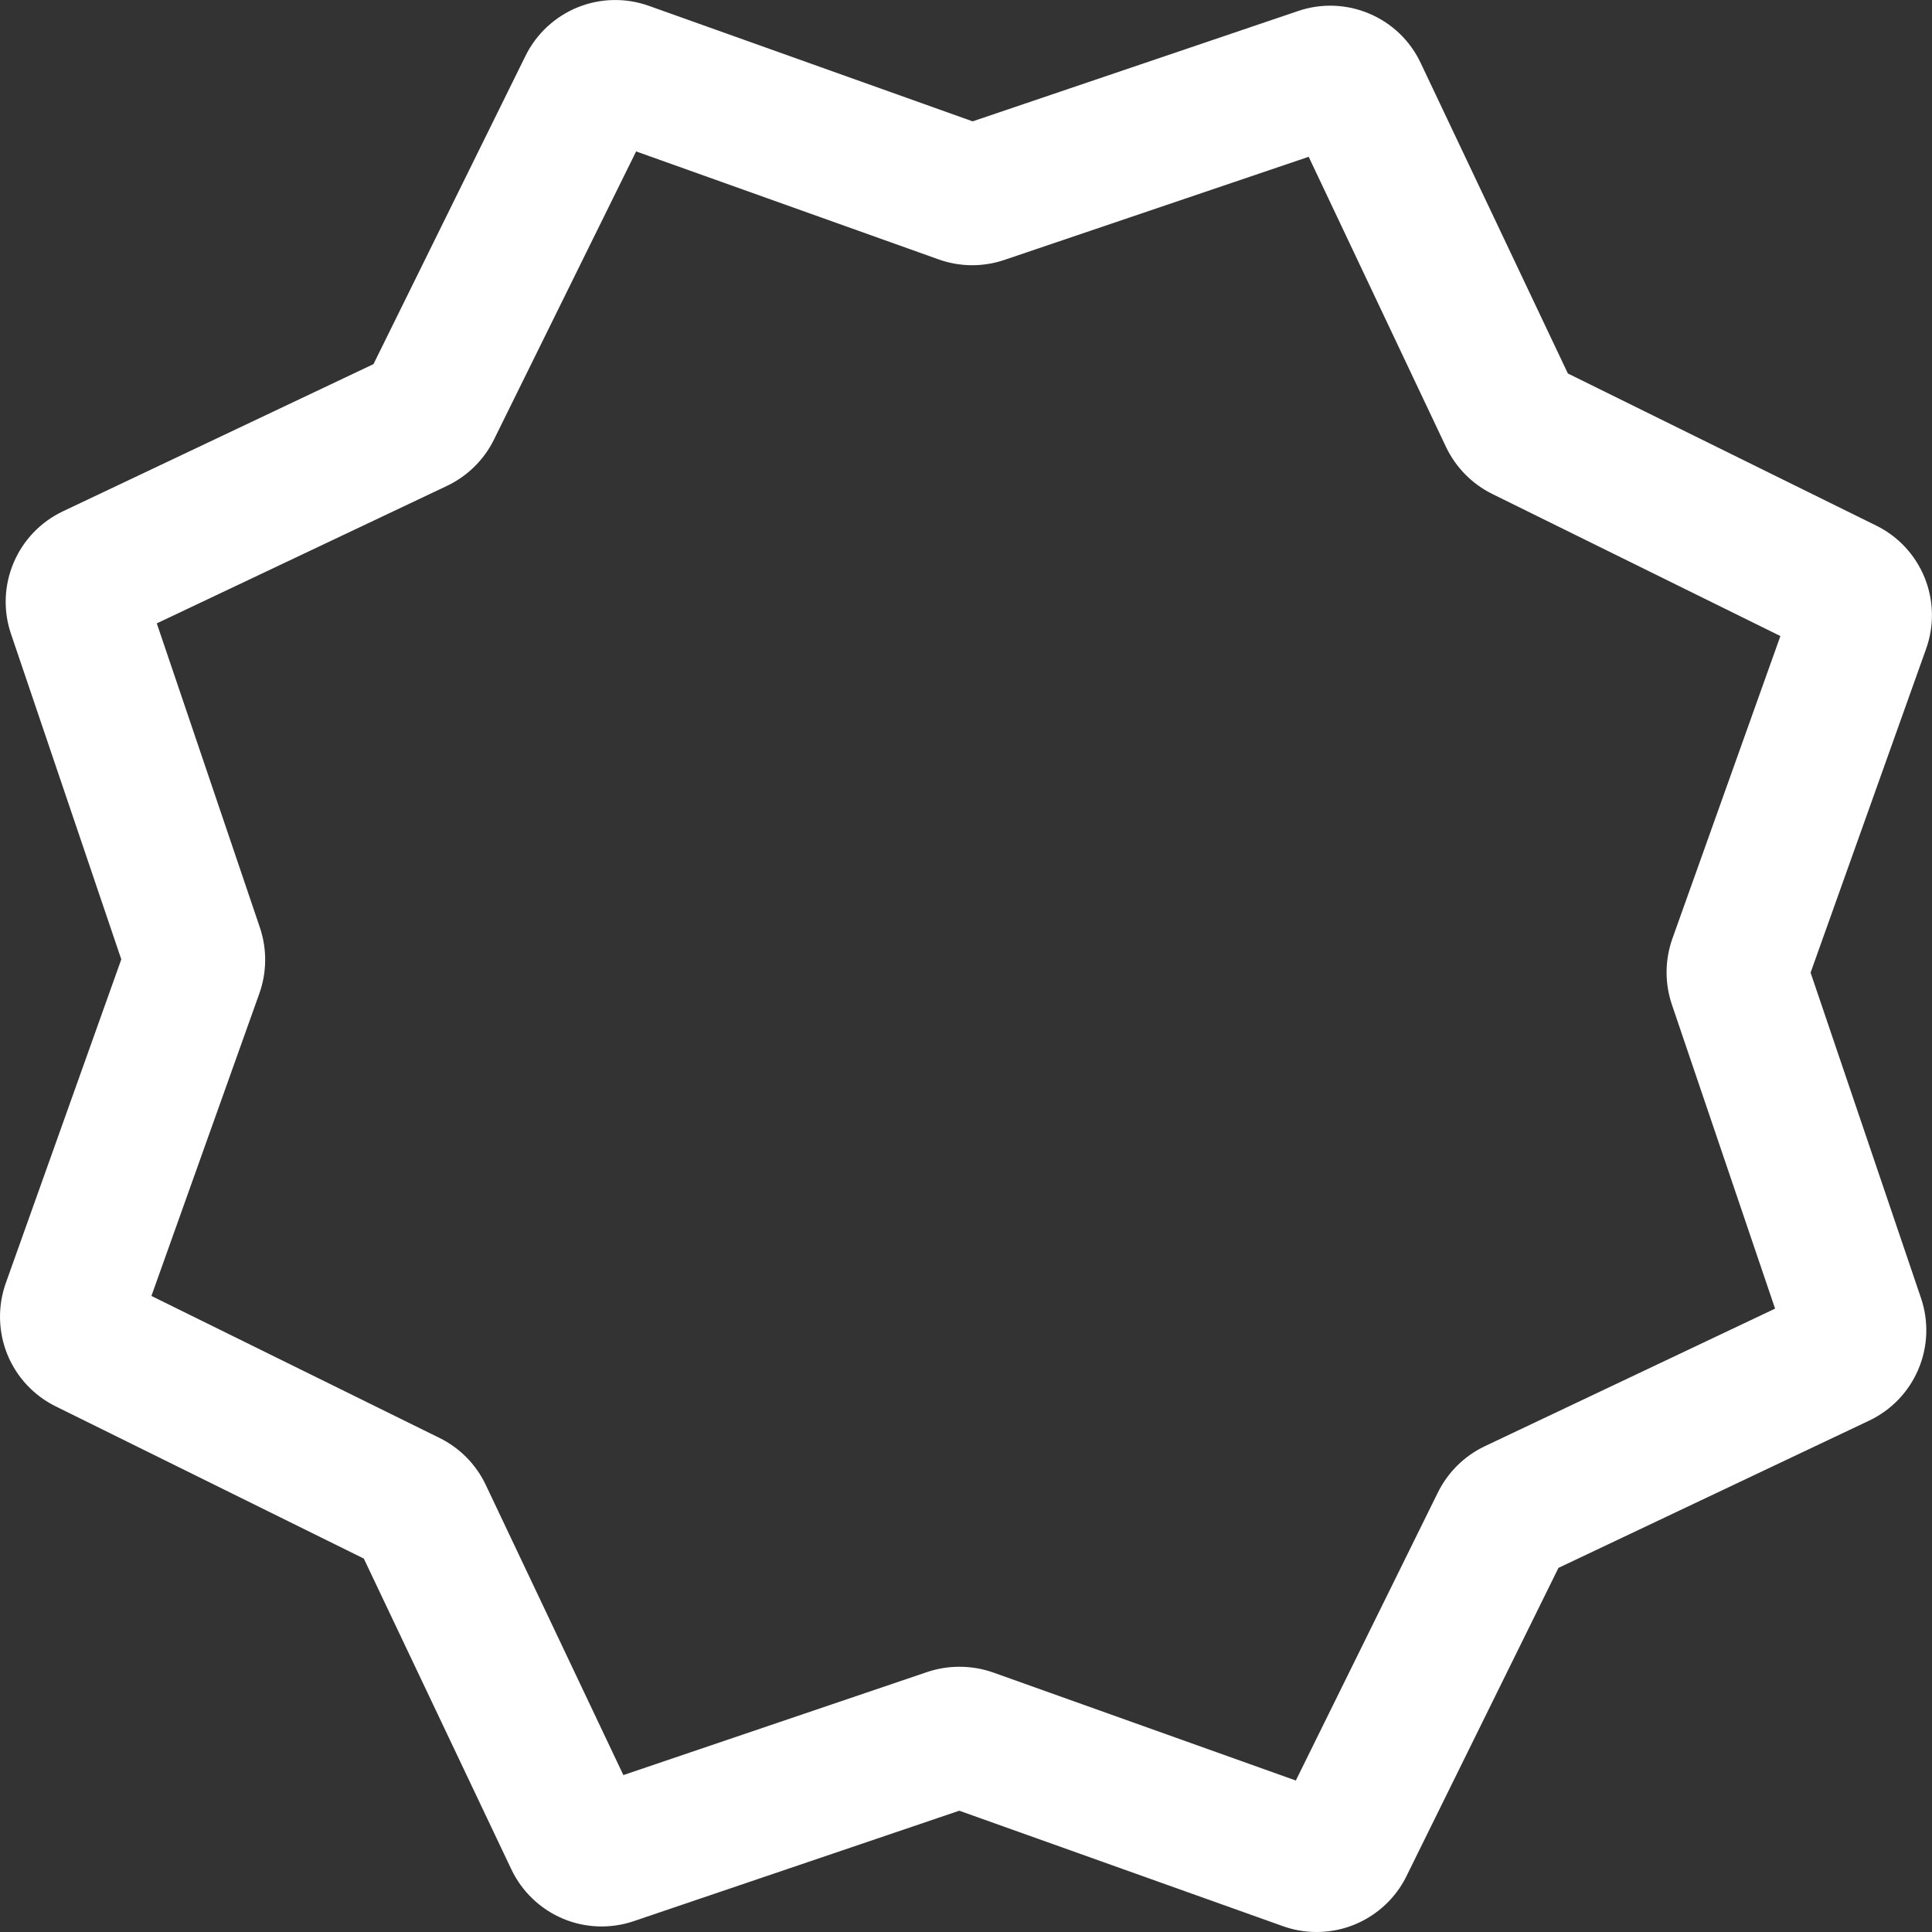 <svg width="32" height="32" viewBox="0 0 32 32" fill="none" xmlns="http://www.w3.org/2000/svg">
<rect x="0" y="0" width="32" height="32" fill="#333333" stroke="none"/>
<path d="M21.808 32C21.618 32 21.43 31.968 21.251 31.904L15.889 29.991L10.498 31.82C10.113 31.951 9.693 31.936 9.319 31.777C8.945 31.618 8.642 31.327 8.468 30.959L6.026 25.815L0.925 23.295C0.56 23.116 0.274 22.808 0.121 22.432C-0.031 22.055 -0.04 21.635 0.096 21.252L2.009 15.89L0.182 10.499C0.051 10.114 0.067 9.695 0.226 9.32C0.384 8.946 0.675 8.643 1.042 8.469L6.186 6.031L8.704 0.925C8.884 0.56 9.192 0.274 9.569 0.121C9.945 -0.031 10.365 -0.04 10.748 0.097L16.11 2.01L21.502 0.182C21.887 0.051 22.306 0.067 22.68 0.226C23.055 0.384 23.358 0.675 23.531 1.043L25.969 6.186L31.075 8.705C31.44 8.884 31.726 9.192 31.878 9.568C32.031 9.945 32.039 10.365 31.902 10.748L29.989 16.11L31.818 21.501C31.949 21.886 31.933 22.306 31.774 22.68C31.616 23.054 31.325 23.357 30.957 23.531L25.813 25.969L23.295 31.076C23.158 31.354 22.946 31.587 22.683 31.75C22.421 31.914 22.117 32 21.808 32ZM15.895 27.607C16.085 27.607 16.274 27.639 16.454 27.703L21.463 29.491L23.816 24.72C23.982 24.384 24.255 24.115 24.593 23.954L29.401 21.675L27.691 16.637C27.572 16.283 27.575 15.901 27.699 15.549L29.489 10.535L24.716 8.181C24.381 8.015 24.112 7.741 23.951 7.404L21.676 2.597L16.636 4.305C16.283 4.425 15.899 4.422 15.548 4.297L10.536 2.508L8.181 7.282C8.016 7.617 7.742 7.886 7.405 8.047L2.597 10.325L4.305 15.364C4.424 15.718 4.421 16.102 4.296 16.454L2.508 21.465L7.28 23.817C7.615 23.982 7.885 24.256 8.045 24.593L10.325 29.401L15.363 27.692C15.535 27.635 15.715 27.606 15.896 27.607H15.895Z" fill="white"/>
</svg>
